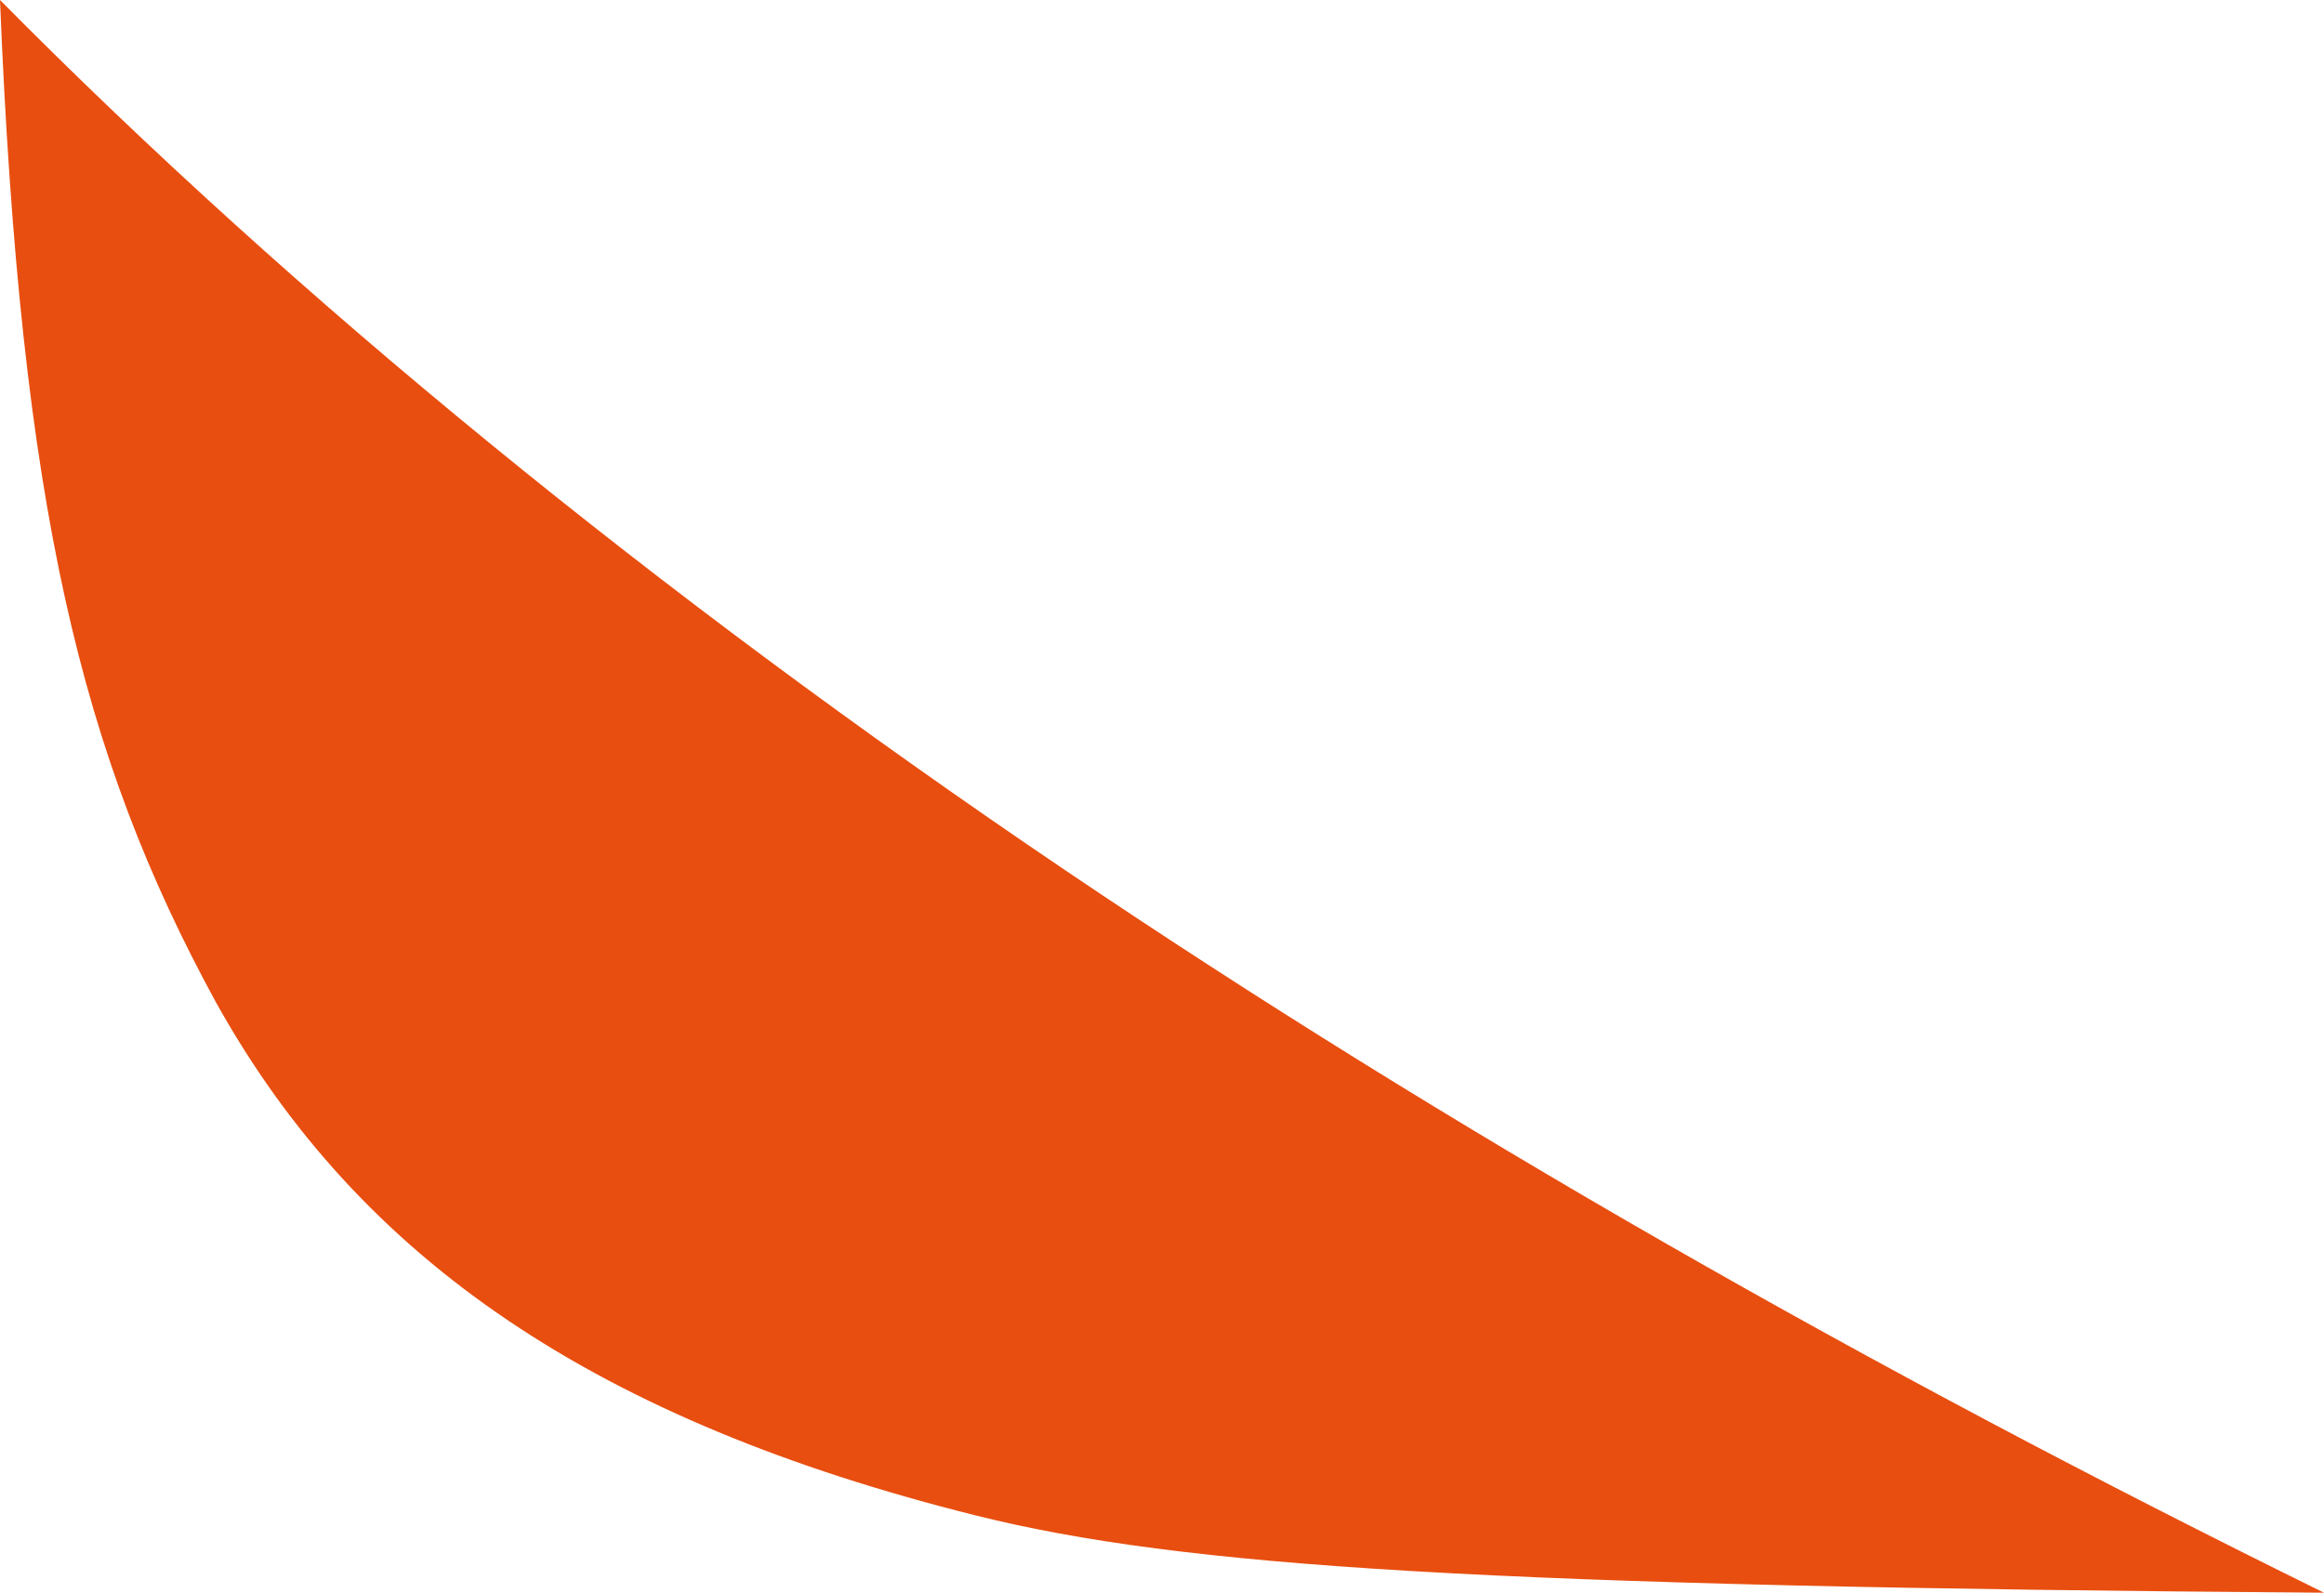 <?xml version="1.0" encoding="UTF-8"?>
<svg id="Laag_2" data-name="Laag 2" xmlns="http://www.w3.org/2000/svg" viewBox="0 0 81.2 55.66">
  <defs>
    <style>
      .cls-1 {
        fill: #e84e0f;
      }
    </style>
  </defs>
  <g id="Laag_1-2" data-name="Laag 1">
    <path class="cls-1" d="M37.23,30.42c13.23,8.94,28.09,17.43,43.97,25.24-29.29-.21-39.9-.9-47.11-2.7-13.15-3.29-21.5-8.85-26.56-17.96C2.84,26.39.72,17.74,0,0c10.3,10.41,22.84,20.69,37.23,30.42Z"/>
  </g>
</svg>